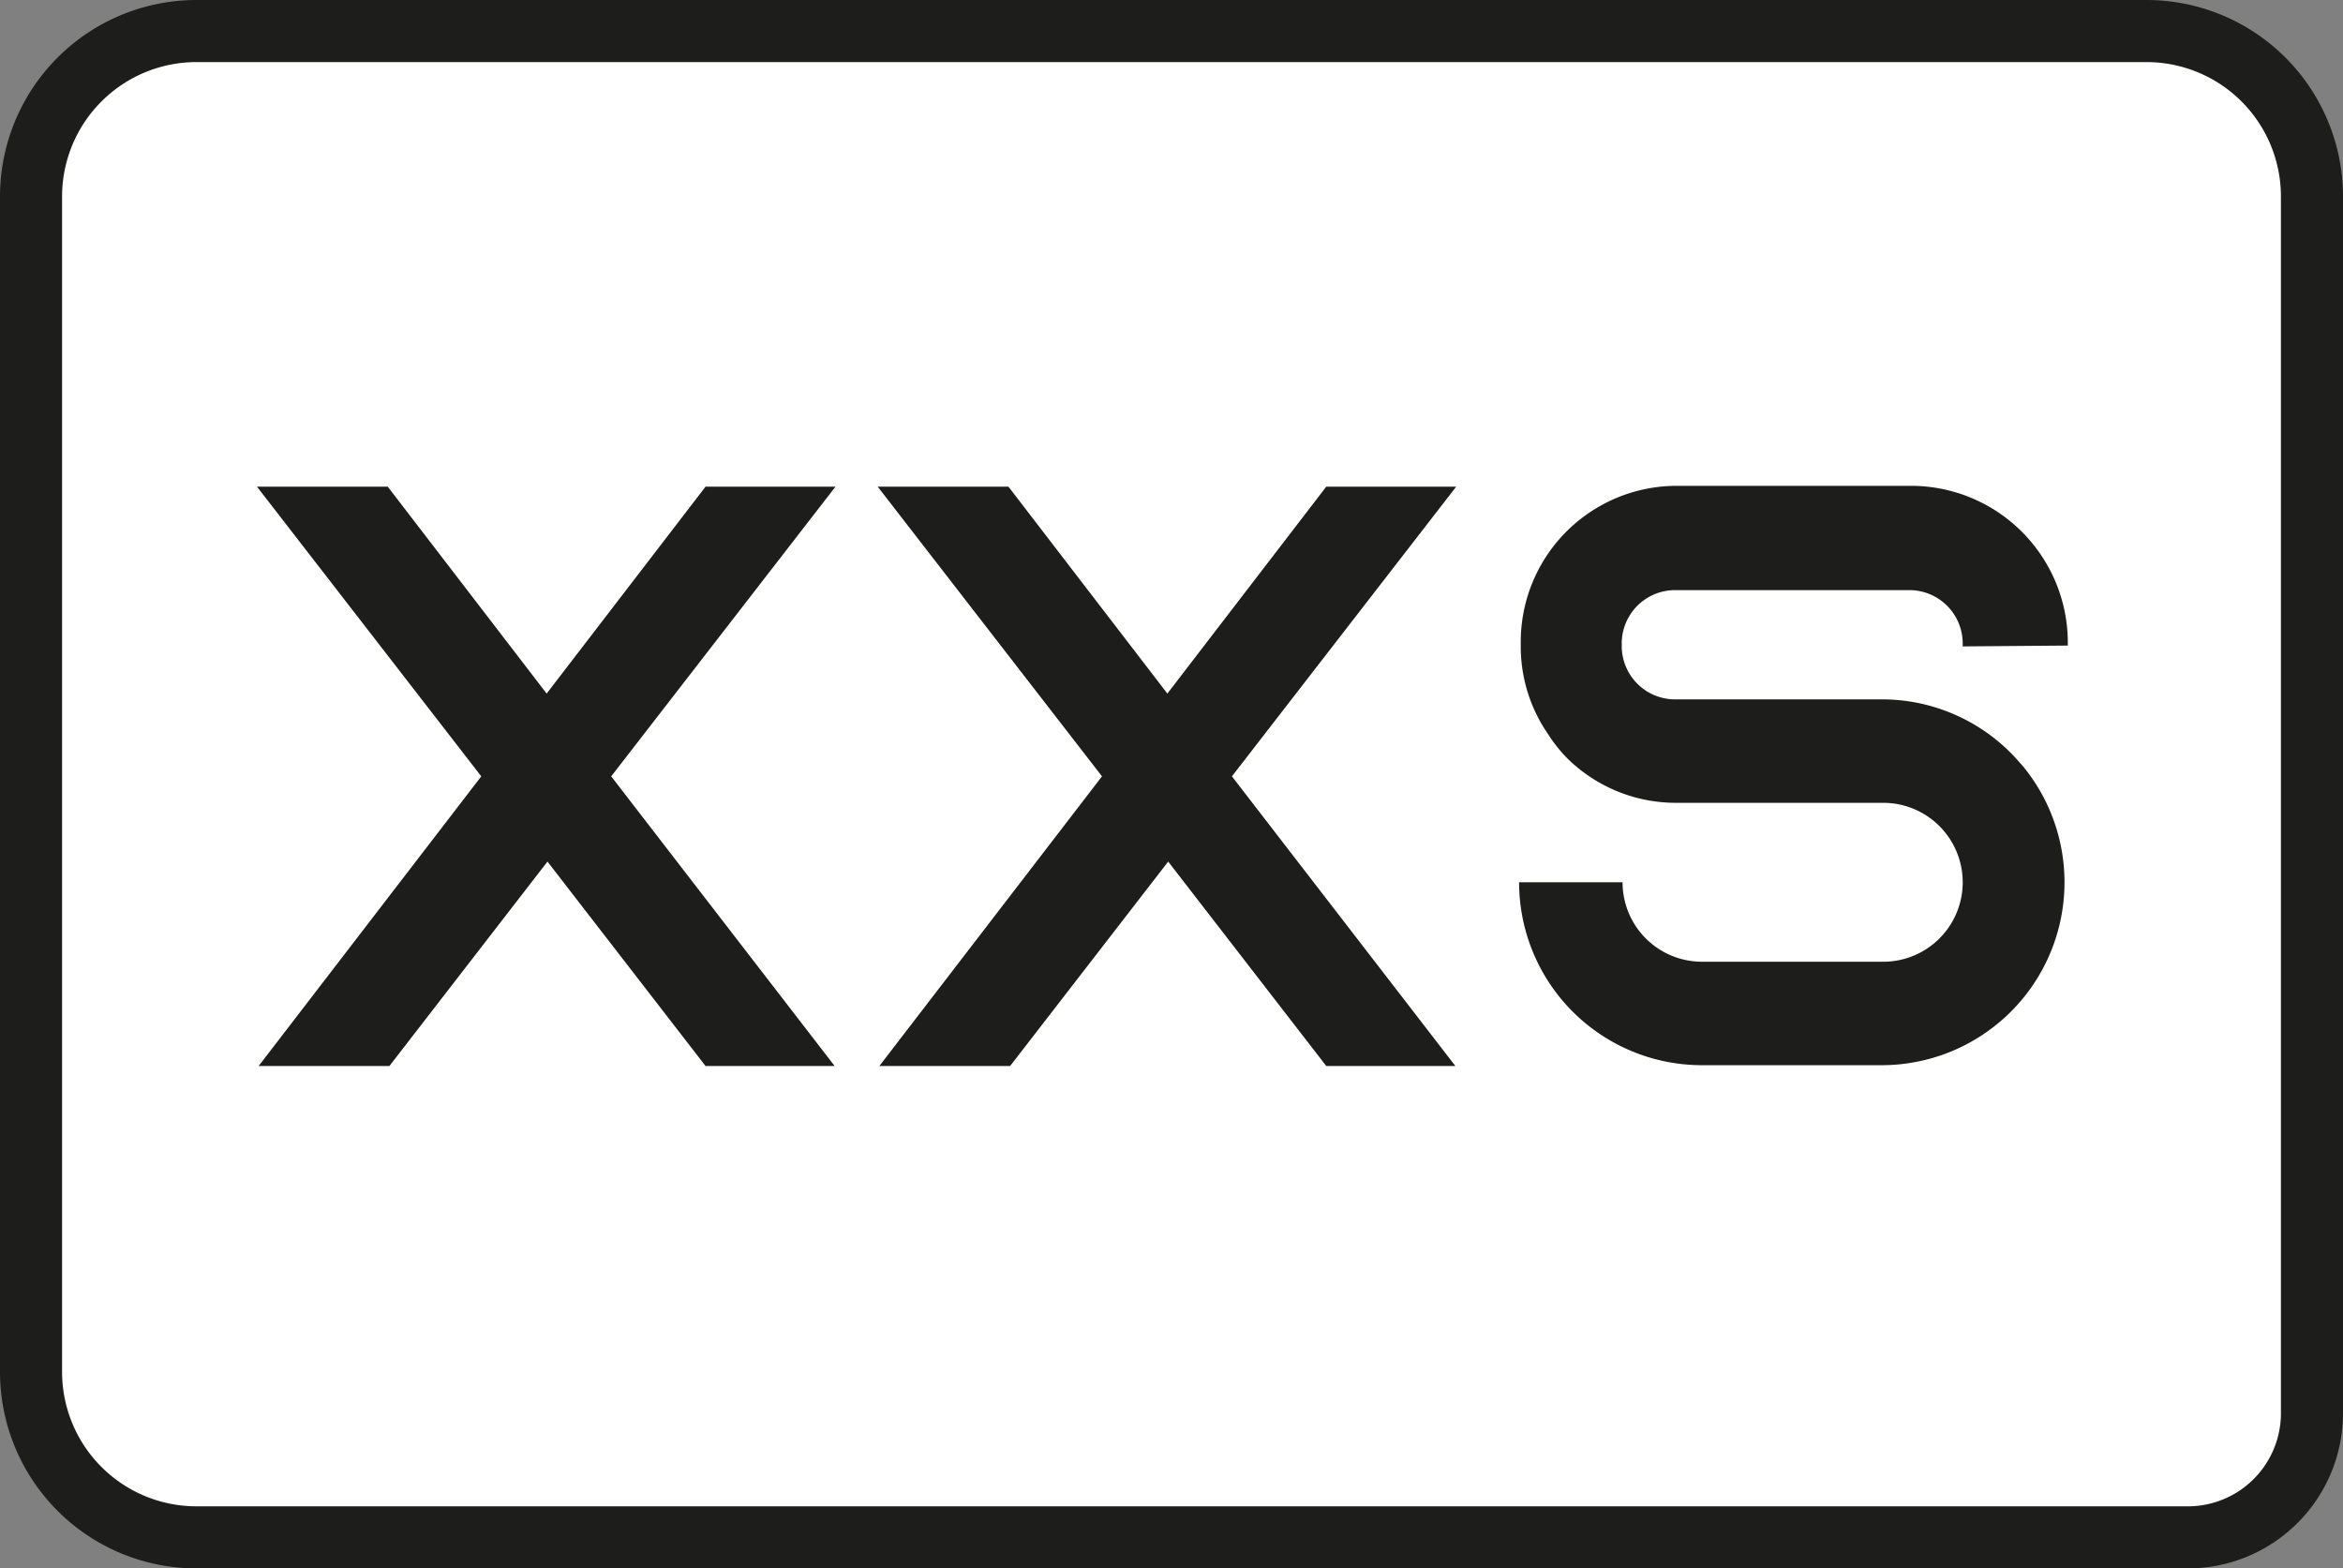 <svg xmlns="http://www.w3.org/2000/svg" viewBox="0 0 56.62 37.9"><rect x="0" y="0" width="56.62" height="37.9" fill="#808080" stroke="none"/><defs><style>.cls-1{fill:#fff;stroke:#1d1d1b;stroke-miterlimit:10;stroke-width:1.5px;}.cls-2{fill:#1d1d1b;}</style></defs><g id="Layer_2" data-name="Layer 2"><g id="Layer_1-2" data-name="Layer 1"><path class="cls-1" d="M4.75.75H51.87a4,4,0,0,1,4,4v29.4a3,3,0,0,1-3,3H4.75a4,4,0,0,1-4-4V4.75A4,4,0,0,1,4.75.75Z"/><path class="cls-2" d="M6.19,25.76h0l0,0Zm14-14-5.42,7,5.4,7H17.05l-3.82-4.94L9.41,25.76H6.25l5.38-7-5.42-7H9.37l3.84,5,3.84-5h3.18Zm0,14,0,0h0Z"/><path class="cls-2" d="M21.19,25.76h0l0,0Zm14-14-5.42,7,5.4,7H32.05l-3.82-4.94-3.82,4.94H21.25l5.38-7-5.42-7h3.16l3.84,5,3.84-5h3.18Zm0,14,0,0h0Z"/><path class="cls-2" d="M47.43,15.62v-.08a1.29,1.29,0,0,0-1.28-1.28H40.47a1.29,1.29,0,0,0-1.28,1.28v.08a1.29,1.29,0,0,0,1.28,1.28h5a4.39,4.39,0,0,1,3.26,1.44l.16.18a4.42,4.42,0,0,1-3.42,7.22H41.13a4.42,4.42,0,0,1-4.42-4.42h2.5a1.92,1.92,0,0,0,1.92,1.92h4.38a1.92,1.92,0,1,0,0-3.84h-5a3.74,3.74,0,0,1-2.62-1.06,3.51,3.51,0,0,1-.48-.6,3.72,3.72,0,0,1-.66-2.14v-.08a3.77,3.77,0,0,1,3.76-3.78h5.68a3.79,3.79,0,0,1,3.78,3.78v.08Z"/></g></g></svg>